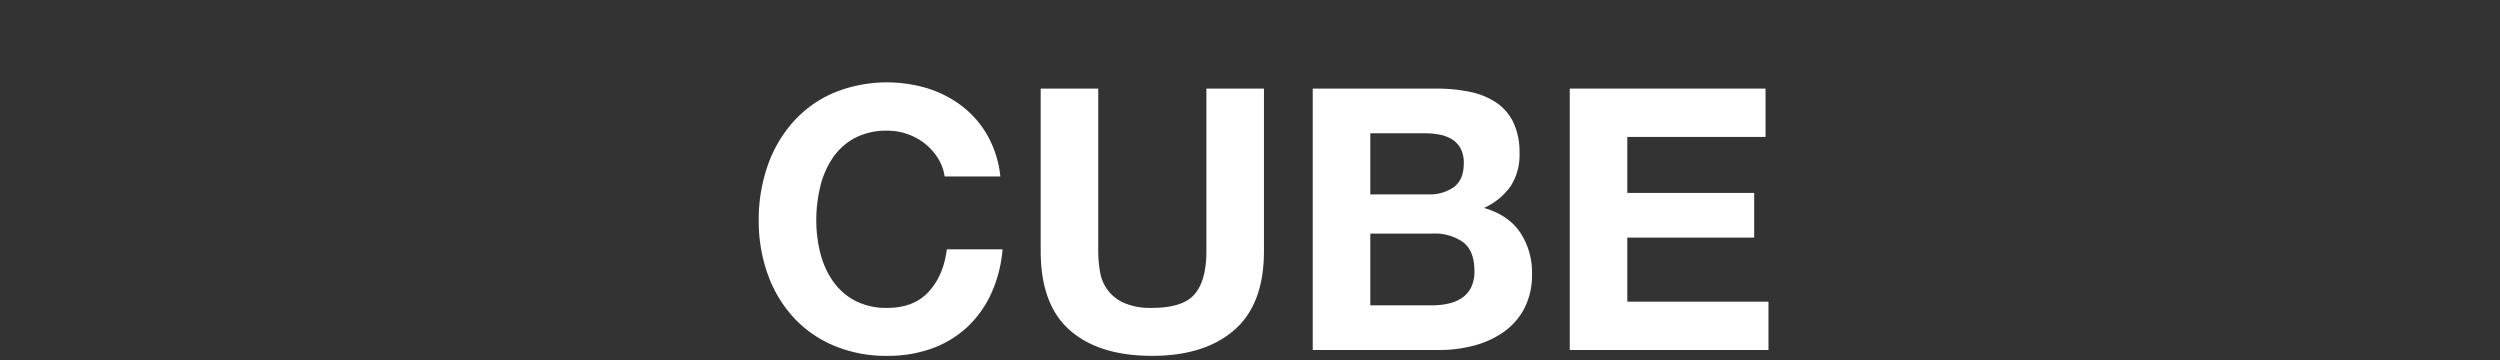 <svg id="レイヤー_1" data-name="レイヤー 1" xmlns="http://www.w3.org/2000/svg" viewBox="0 0 750 108"><rect x="0" y="0" width="750" height="108" fill="#333333" stroke="none"/><path d="M281.408,47.5a17.4,17.4,0,0,0-3.85-4.338,18.038,18.038,0,0,0-11.33-3.954,20.189,20.189,0,0,0-9.9,2.252,18.67,18.67,0,0,0-6.6,6.04,26.446,26.446,0,0,0-3.684,8.622,42.86,42.86,0,0,0-1.155,9.994,39.868,39.868,0,0,0,1.155,9.611,25.936,25.936,0,0,0,3.684,8.4,18.839,18.839,0,0,0,6.6,5.985,20.167,20.167,0,0,0,9.9,2.252q7.92,0,12.375-4.833t5.444-12.74h16.719a39.815,39.815,0,0,1-3.41,13.289A31.831,31.831,0,0,1,290.1,98.186a30.883,30.883,0,0,1-10.559,6.37,38.756,38.756,0,0,1-13.31,2.2A40.315,40.315,0,0,1,250,103.622,34.741,34.741,0,0,1,237.85,95a38.154,38.154,0,0,1-7.589-12.9,47.3,47.3,0,0,1-2.64-15.981,48.93,48.93,0,0,1,2.64-16.309,39.166,39.166,0,0,1,7.589-13.125A34.725,34.725,0,0,1,250,27.894a42.165,42.165,0,0,1,28.489-1.317,33.293,33.293,0,0,1,10.339,5.436,29.4,29.4,0,0,1,7.534,8.841,31.593,31.593,0,0,1,3.74,12.082H283.387A14.075,14.075,0,0,0,281.408,47.5Z" fill="#fff"/><path d="M370.282,99.01q-8.91,7.742-24.639,7.743-15.949,0-24.693-7.688t-8.745-23.724V26.577h17.269V75.341a35.431,35.431,0,0,0,.55,6.26,12.179,12.179,0,0,0,7.2,9.281,19.908,19.908,0,0,0,8.414,1.483q9.24,0,12.759-4.119t3.52-12.9V26.577h17.269V75.341Q379.191,91.268,370.282,99.01Z" fill="#fff"/><path d="M428.578,58.317a12.423,12.423,0,0,0,7.589-2.2q2.97-2.2,2.97-7.139a9.108,9.108,0,0,0-.99-4.5,7.322,7.322,0,0,0-2.64-2.746,11.177,11.177,0,0,0-3.794-1.373,25.242,25.242,0,0,0-4.455-.384H411.089V58.317Zm2.2-31.74a48.984,48.984,0,0,1,10.229.988,22.113,22.113,0,0,1,7.919,3.24,15.086,15.086,0,0,1,5.115,5.986,21.008,21.008,0,0,1,1.815,9.225,17.163,17.163,0,0,1-2.695,9.885,19.566,19.566,0,0,1-7.974,6.48q7.259,2.088,10.834,7.3A21.717,21.717,0,0,1,459.6,82.26a21.55,21.55,0,0,1-2.31,10.269,20.018,20.018,0,0,1-6.215,7.085,27.5,27.5,0,0,1-8.909,4.063A40.209,40.209,0,0,1,431.878,105H393.82V26.577ZM429.568,91.6a23.109,23.109,0,0,0,4.839-.494,11.9,11.9,0,0,0,4.07-1.648,8.31,8.31,0,0,0,2.805-3.13,10.771,10.771,0,0,0,1.045-5.052q0-6.039-3.41-8.622a14.58,14.58,0,0,0-9.019-2.581H411.089V91.6Z" fill="#fff"/><path d="M529.661,26.577v14.5H488.193v16.8h38.058v13.4H488.193V90.5h42.348V105H470.925V26.577Z" fill="#fff"/></svg>